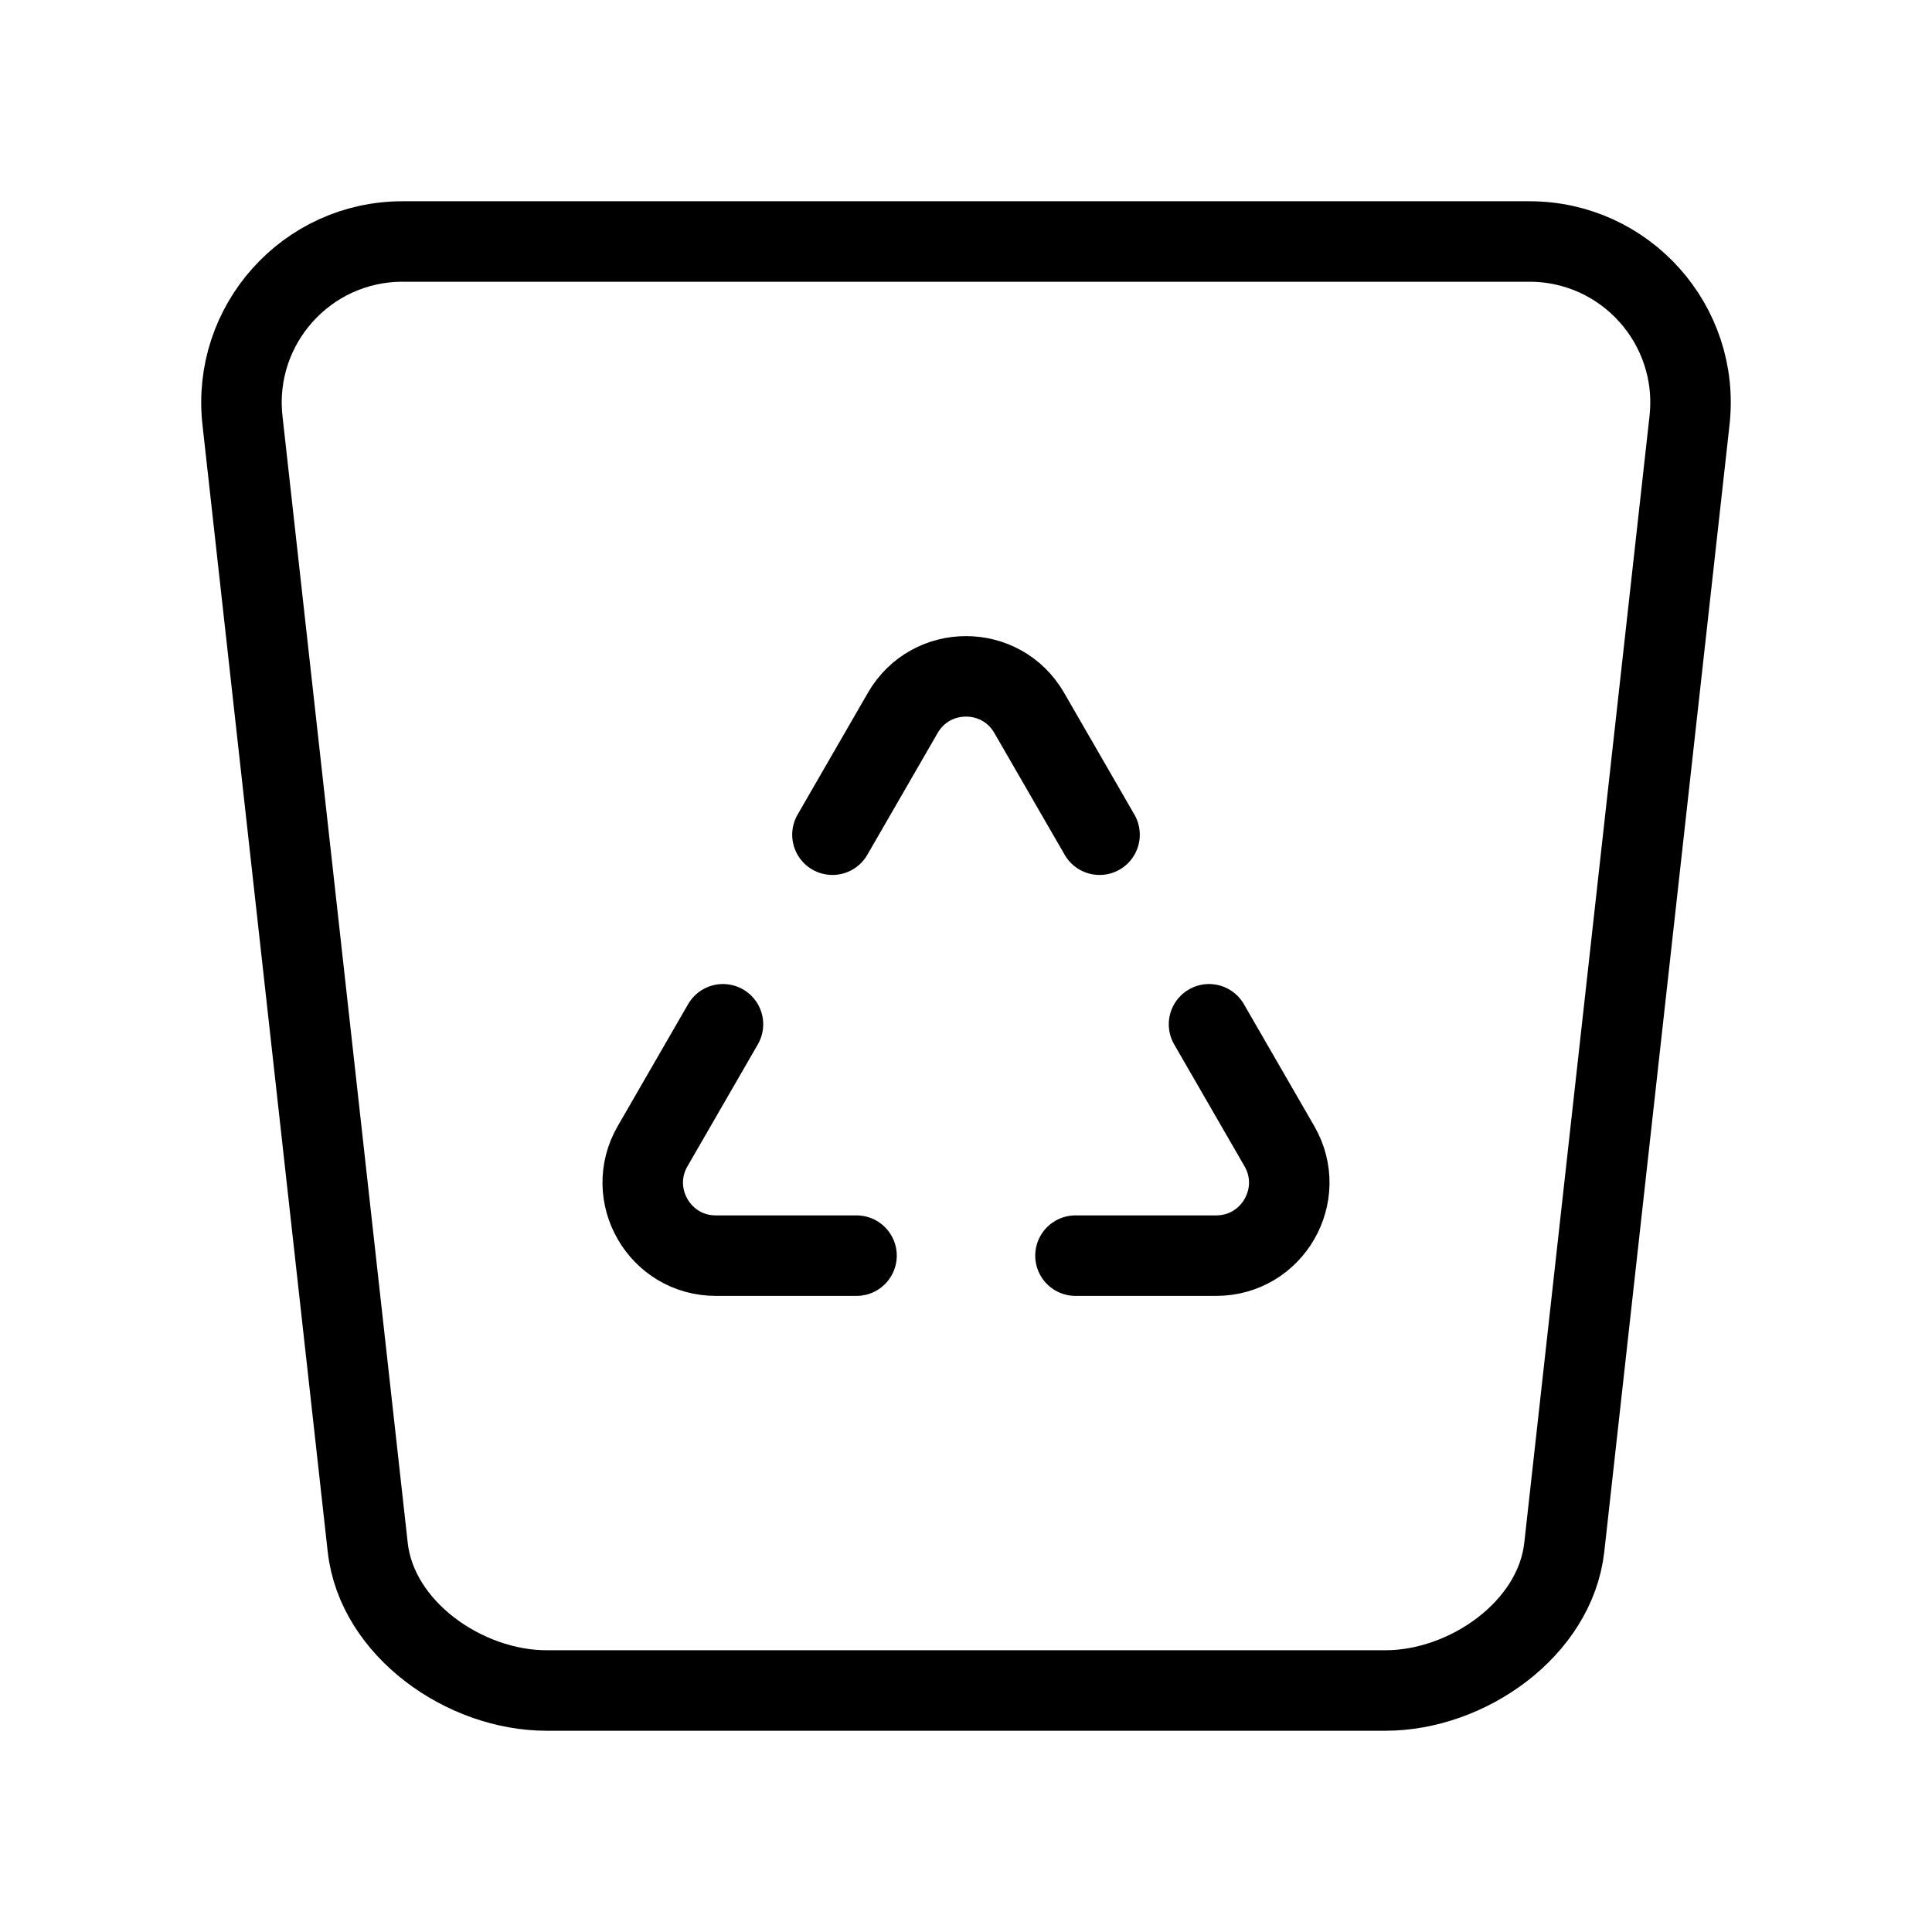 <svg width="24" height="24" viewBox="0 0 24 24" fill="none" xmlns="http://www.w3.org/2000/svg">
  <path d="M15.019 12.724L15.893 14.238C16.242 14.842 15.806 15.598 15.108 15.598H13.36" stroke="currentColor" stroke-width="1" stroke-linecap="round" stroke-linejoin="round"/>
  <path d="M8.981 12.724L8.107 14.238C7.758 14.842 8.194 15.598 8.892 15.598H10.64" stroke="currentColor" stroke-width="1" stroke-linecap="round" stroke-linejoin="round"/>
  <path d="M10.341 10.369L11.215 8.855C11.564 8.251 12.436 8.251 12.785 8.855L13.659 10.369" stroke="currentColor" stroke-width="1" stroke-linecap="round" stroke-linejoin="round"/>
  <path fill-rule="evenodd" clip-rule="evenodd" d="M17.21 21H6.79C5.771 21 4.68 20.234 4.568 19.221L3.012 5.221C2.881 4.036 3.808 3 5 3H19C20.192 3 21.119 4.036 20.988 5.221L19.432 19.221C19.319 20.234 18.229 21 17.21 21V21Z" stroke="currentColor" stroke-width="1" stroke-linecap="round" stroke-linejoin="round"/>
</svg>